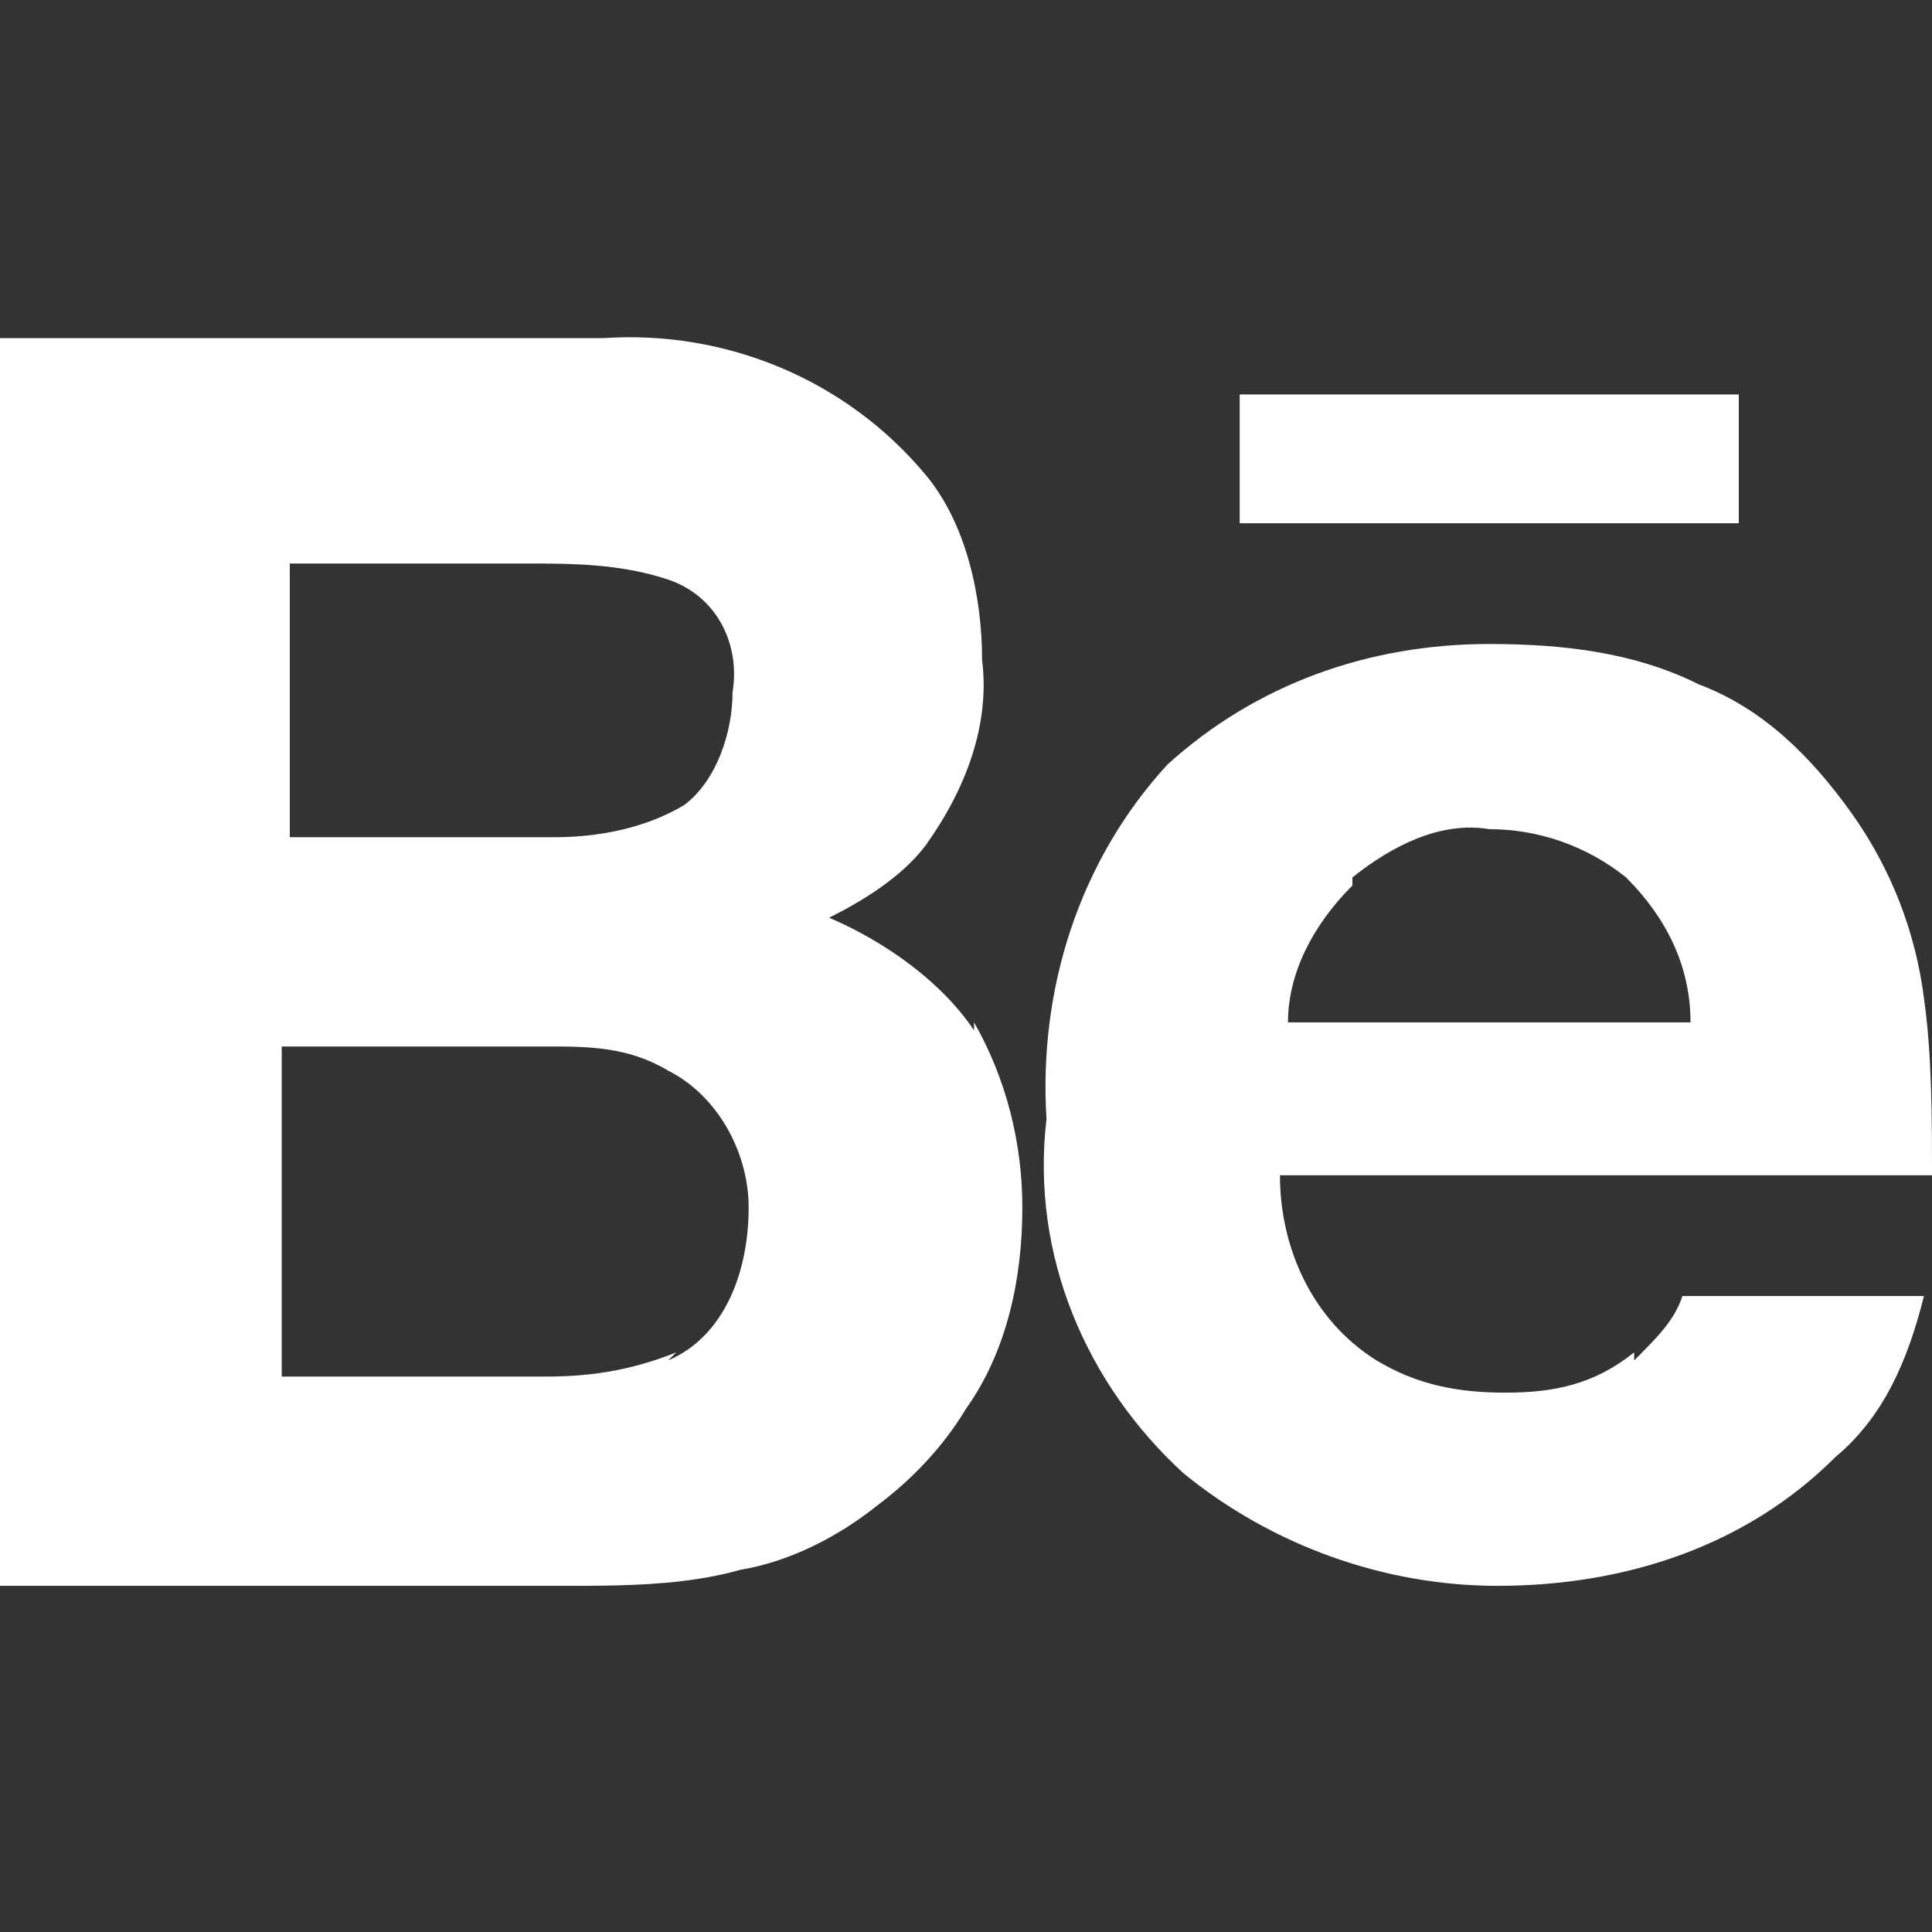 <?xml version="1.0" encoding="UTF-8"?>
<svg id="Layer_1" xmlns="http://www.w3.org/2000/svg" version="1.1" viewBox="0 0 24 24">
  <rect x="0" y="0" width="24" height="24" fill="#333333" stroke="none"/>
  <!-- Generator: Adobe Illustrator 29.5.1, SVG Export Plug-In . SVG Version: 2.1.0 Build 141)  -->
  <defs>
    <style>
      .st0 {
        fill: #fff;
      }
    </style>
  </defs>
  <path class="st0" d="M21.6,4.9h-6.2v1.6h6.2v-1.6Z"/>
  <path class="st0" d="M12.1,12.8c-.4-.6-1.1-1.1-1.8-1.4.4-.2.9-.5,1.2-.9.5-.7.8-1.5.7-2.3,0-.8-.2-1.7-.7-2.3-1-1.2-2.5-1.8-4-1.7H0v15.5h7c.7,0,1.5,0,2.2-.2.6-.1,1.2-.4,1.7-.8.4-.3.8-.7,1.1-1.2.5-.7.7-1.6.7-2.5,0-.8-.2-1.6-.6-2.3h0ZM3.6,7h2.9c.6,0,1.2,0,1.8.2.6.2.9.8.8,1.4,0,.5-.2,1.1-.6,1.4-.5.3-1.1.4-1.6.4h-3.3v-3.4ZM8.4,16.8c-.5.2-1,.3-1.6.3h-3.3v-4.1h3.3c.5,0,1,0,1.5.3.6.3,1,1,1,1.7,0,.8-.3,1.6-1,1.9h0Z"/>
  <path class="st0" d="M20.3,16.8c-.5.4-1,.5-1.6.5-.6,0-1.1-.1-1.6-.4-.8-.5-1.2-1.4-1.2-2.3h8.1c0-.7,0-1.5-.1-2.2-.1-.8-.4-1.6-.9-2.3-.5-.7-1.1-1.3-1.9-1.6-.8-.4-1.7-.5-2.6-.5-1.5,0-2.9.5-4,1.5-1.1,1.2-1.6,2.8-1.5,4.4-.2,1.7.5,3.3,1.7,4.4,1.1.9,2.5,1.4,3.9,1.4,1.6,0,3.1-.5,4.2-1.6.6-.5.9-1.2,1.1-2h-3c-.1.3-.3.5-.6.8h0ZM16.8,10.9c.5-.4,1.1-.7,1.7-.6.6,0,1.2.2,1.7.6.5.5.8,1.1.8,1.8h-5c0-.6.3-1.2.8-1.7h0Z"/>
</svg>